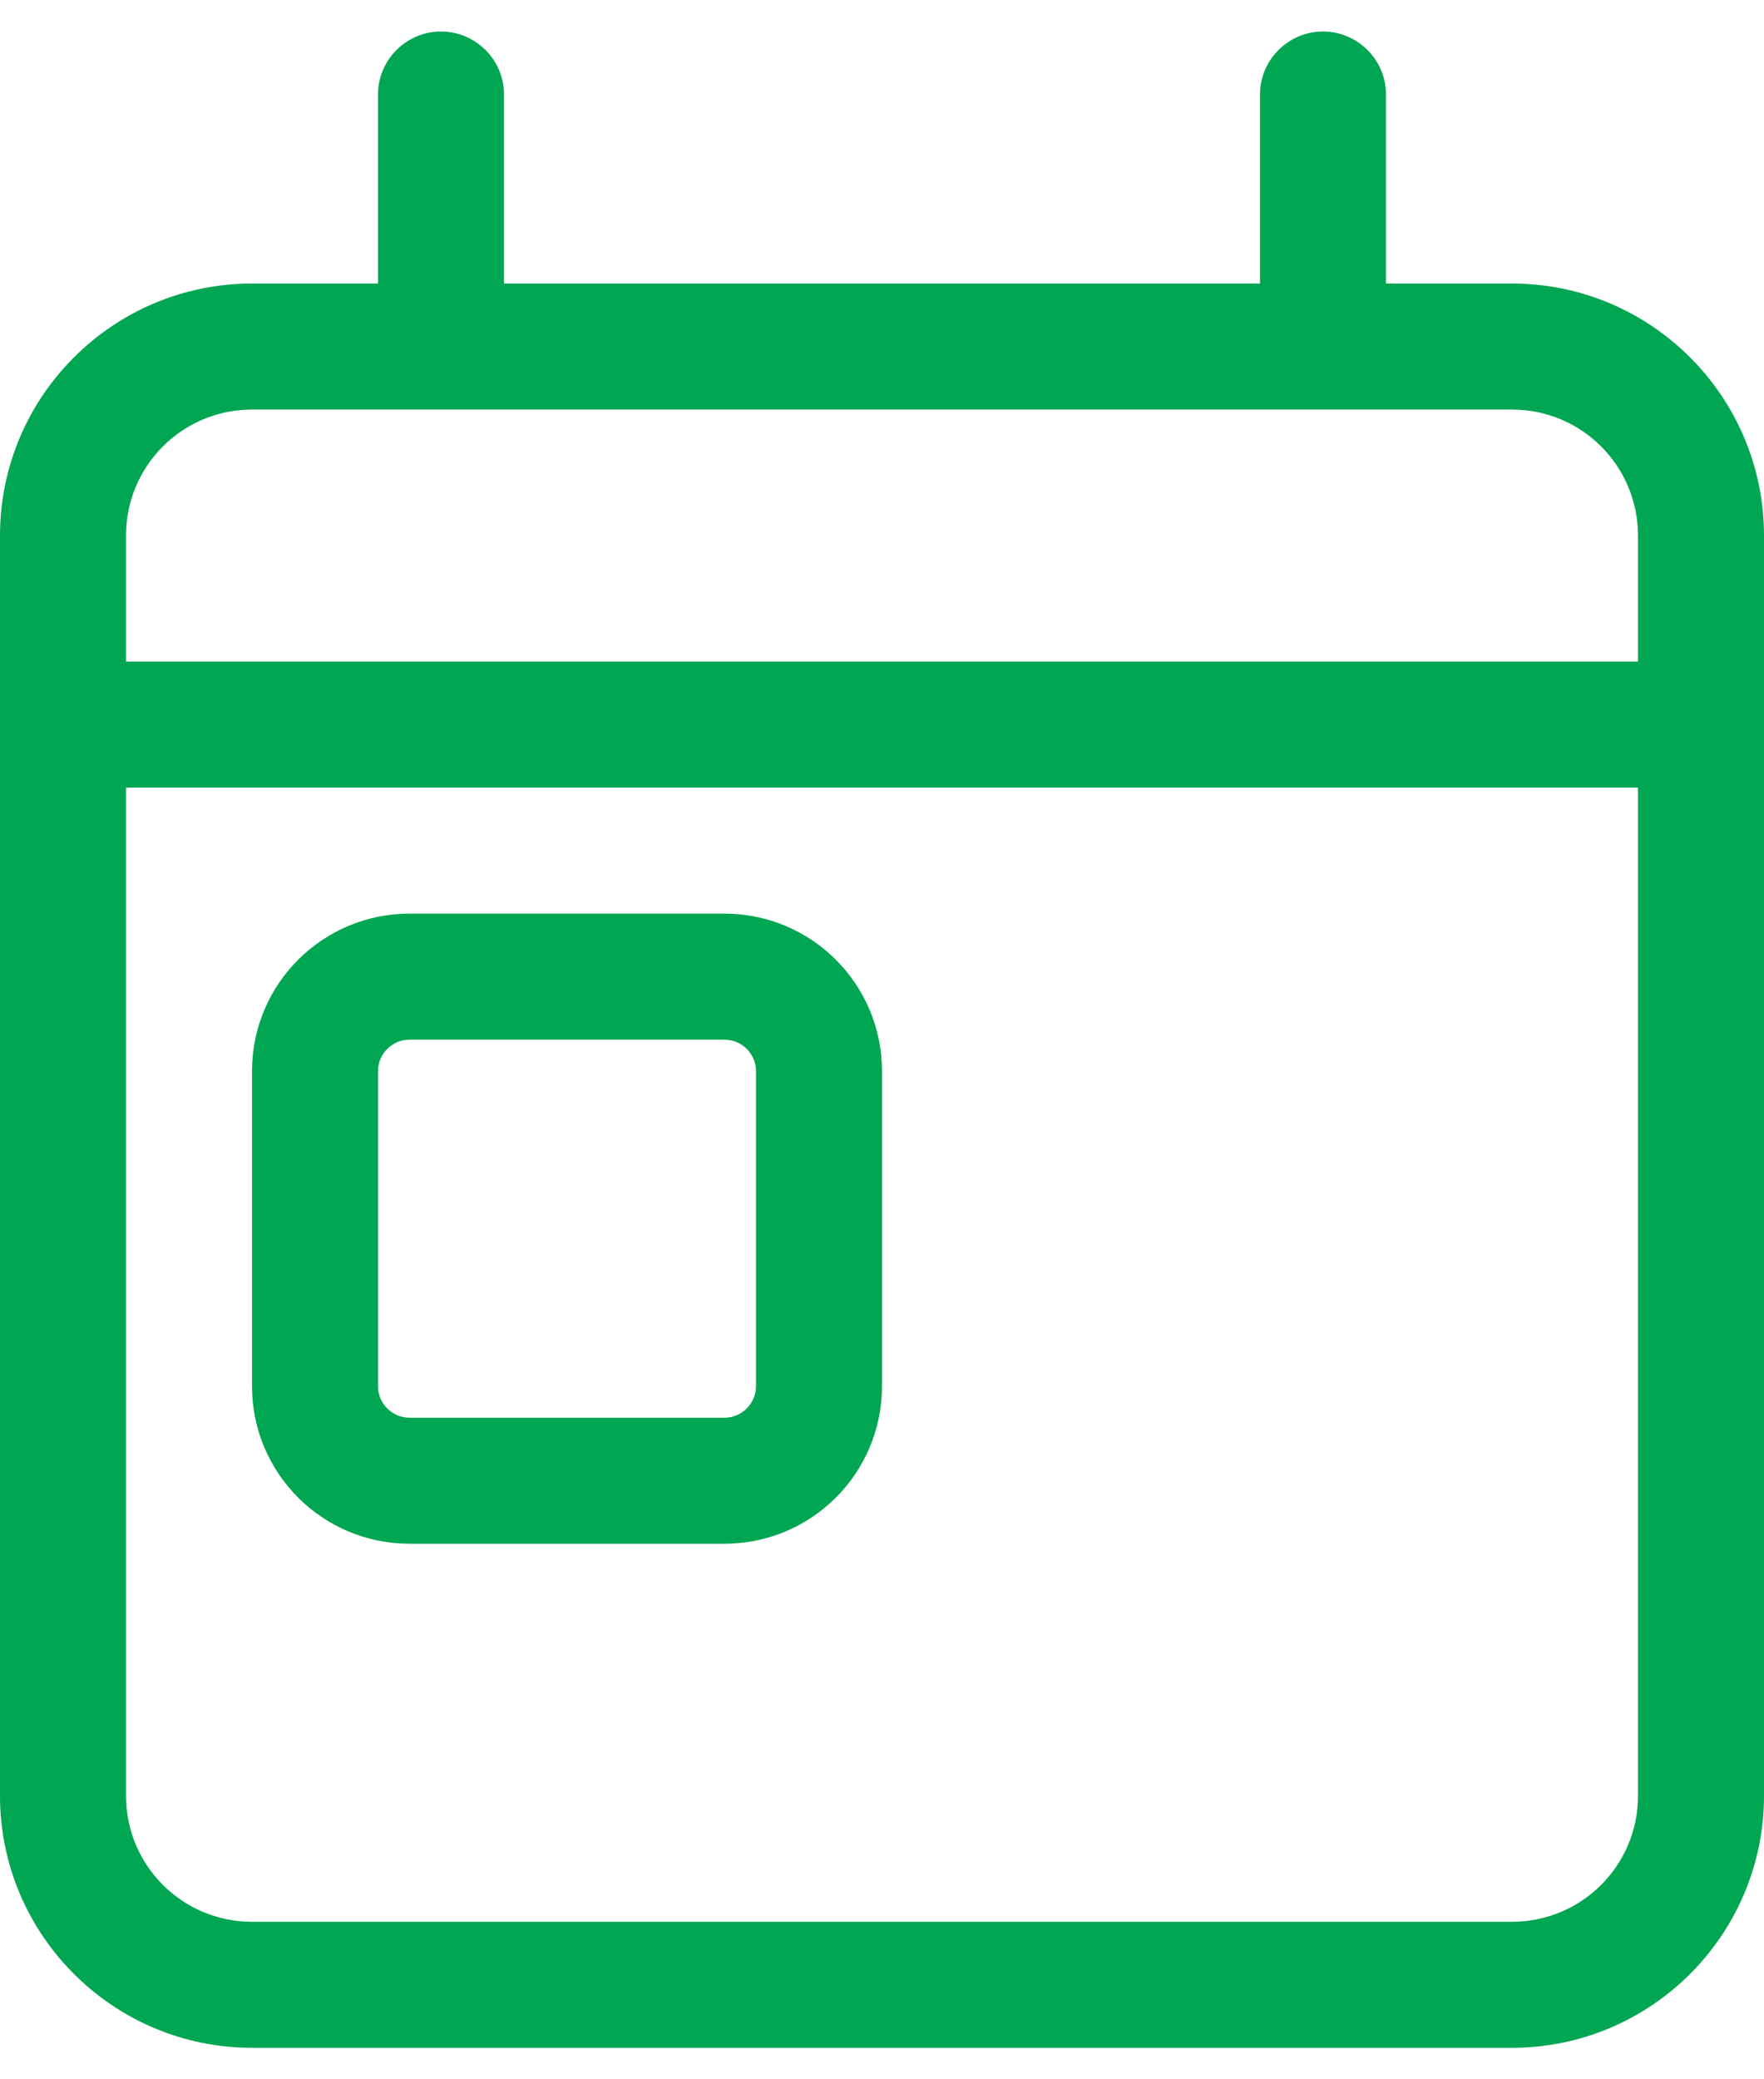 <svg width="28" height="33" viewBox="0 0 28 33" fill="none" xmlns="http://www.w3.org/2000/svg">
<g clip-path="url(#clip0_2258_775)">
<path d="M8 1.5C8 0.95 7.55 0.5 7 0.5C6.45 0.5 6 0.95 6 1.5V4.5H4C1.794 4.5 0 6.294 0 8.5V10.5V12.5V28.5C0 30.706 1.794 32.5 4 32.5H24C26.206 32.5 28 30.706 28 28.5V12.5V10.5V8.5C28 6.294 26.206 4.5 24 4.5H22V1.5C22 0.95 21.55 0.5 21 0.5C20.45 0.5 20 0.95 20 1.5V4.5H8V1.5ZM2 12.5H26V28.5C26 29.606 25.106 30.5 24 30.5H4C2.894 30.5 2 29.606 2 28.5V12.5ZM4 6.5H24C25.106 6.5 26 7.394 26 8.5V10.5H2V8.5C2 7.394 2.894 6.5 4 6.5ZM6.5 16.5H11.5C11.775 16.5 12 16.725 12 17V22C12 22.275 11.775 22.5 11.5 22.5H6.5C6.225 22.5 6 22.275 6 22V17C6 16.725 6.225 16.5 6.5 16.5ZM4 17V22C4 23.381 5.119 24.5 6.5 24.5H11.5C12.881 24.5 14 23.381 14 22V17C14 15.619 12.881 14.5 11.5 14.5H6.5C5.119 14.5 4 15.619 4 17Z" fill="#00A651"/>
</g>
<defs>
<clipPath id="clip0_2258_775">
<rect width="28" height="32" fill="white" transform="translate(0 0.5)"/>
</clipPath>
</defs>
</svg>
